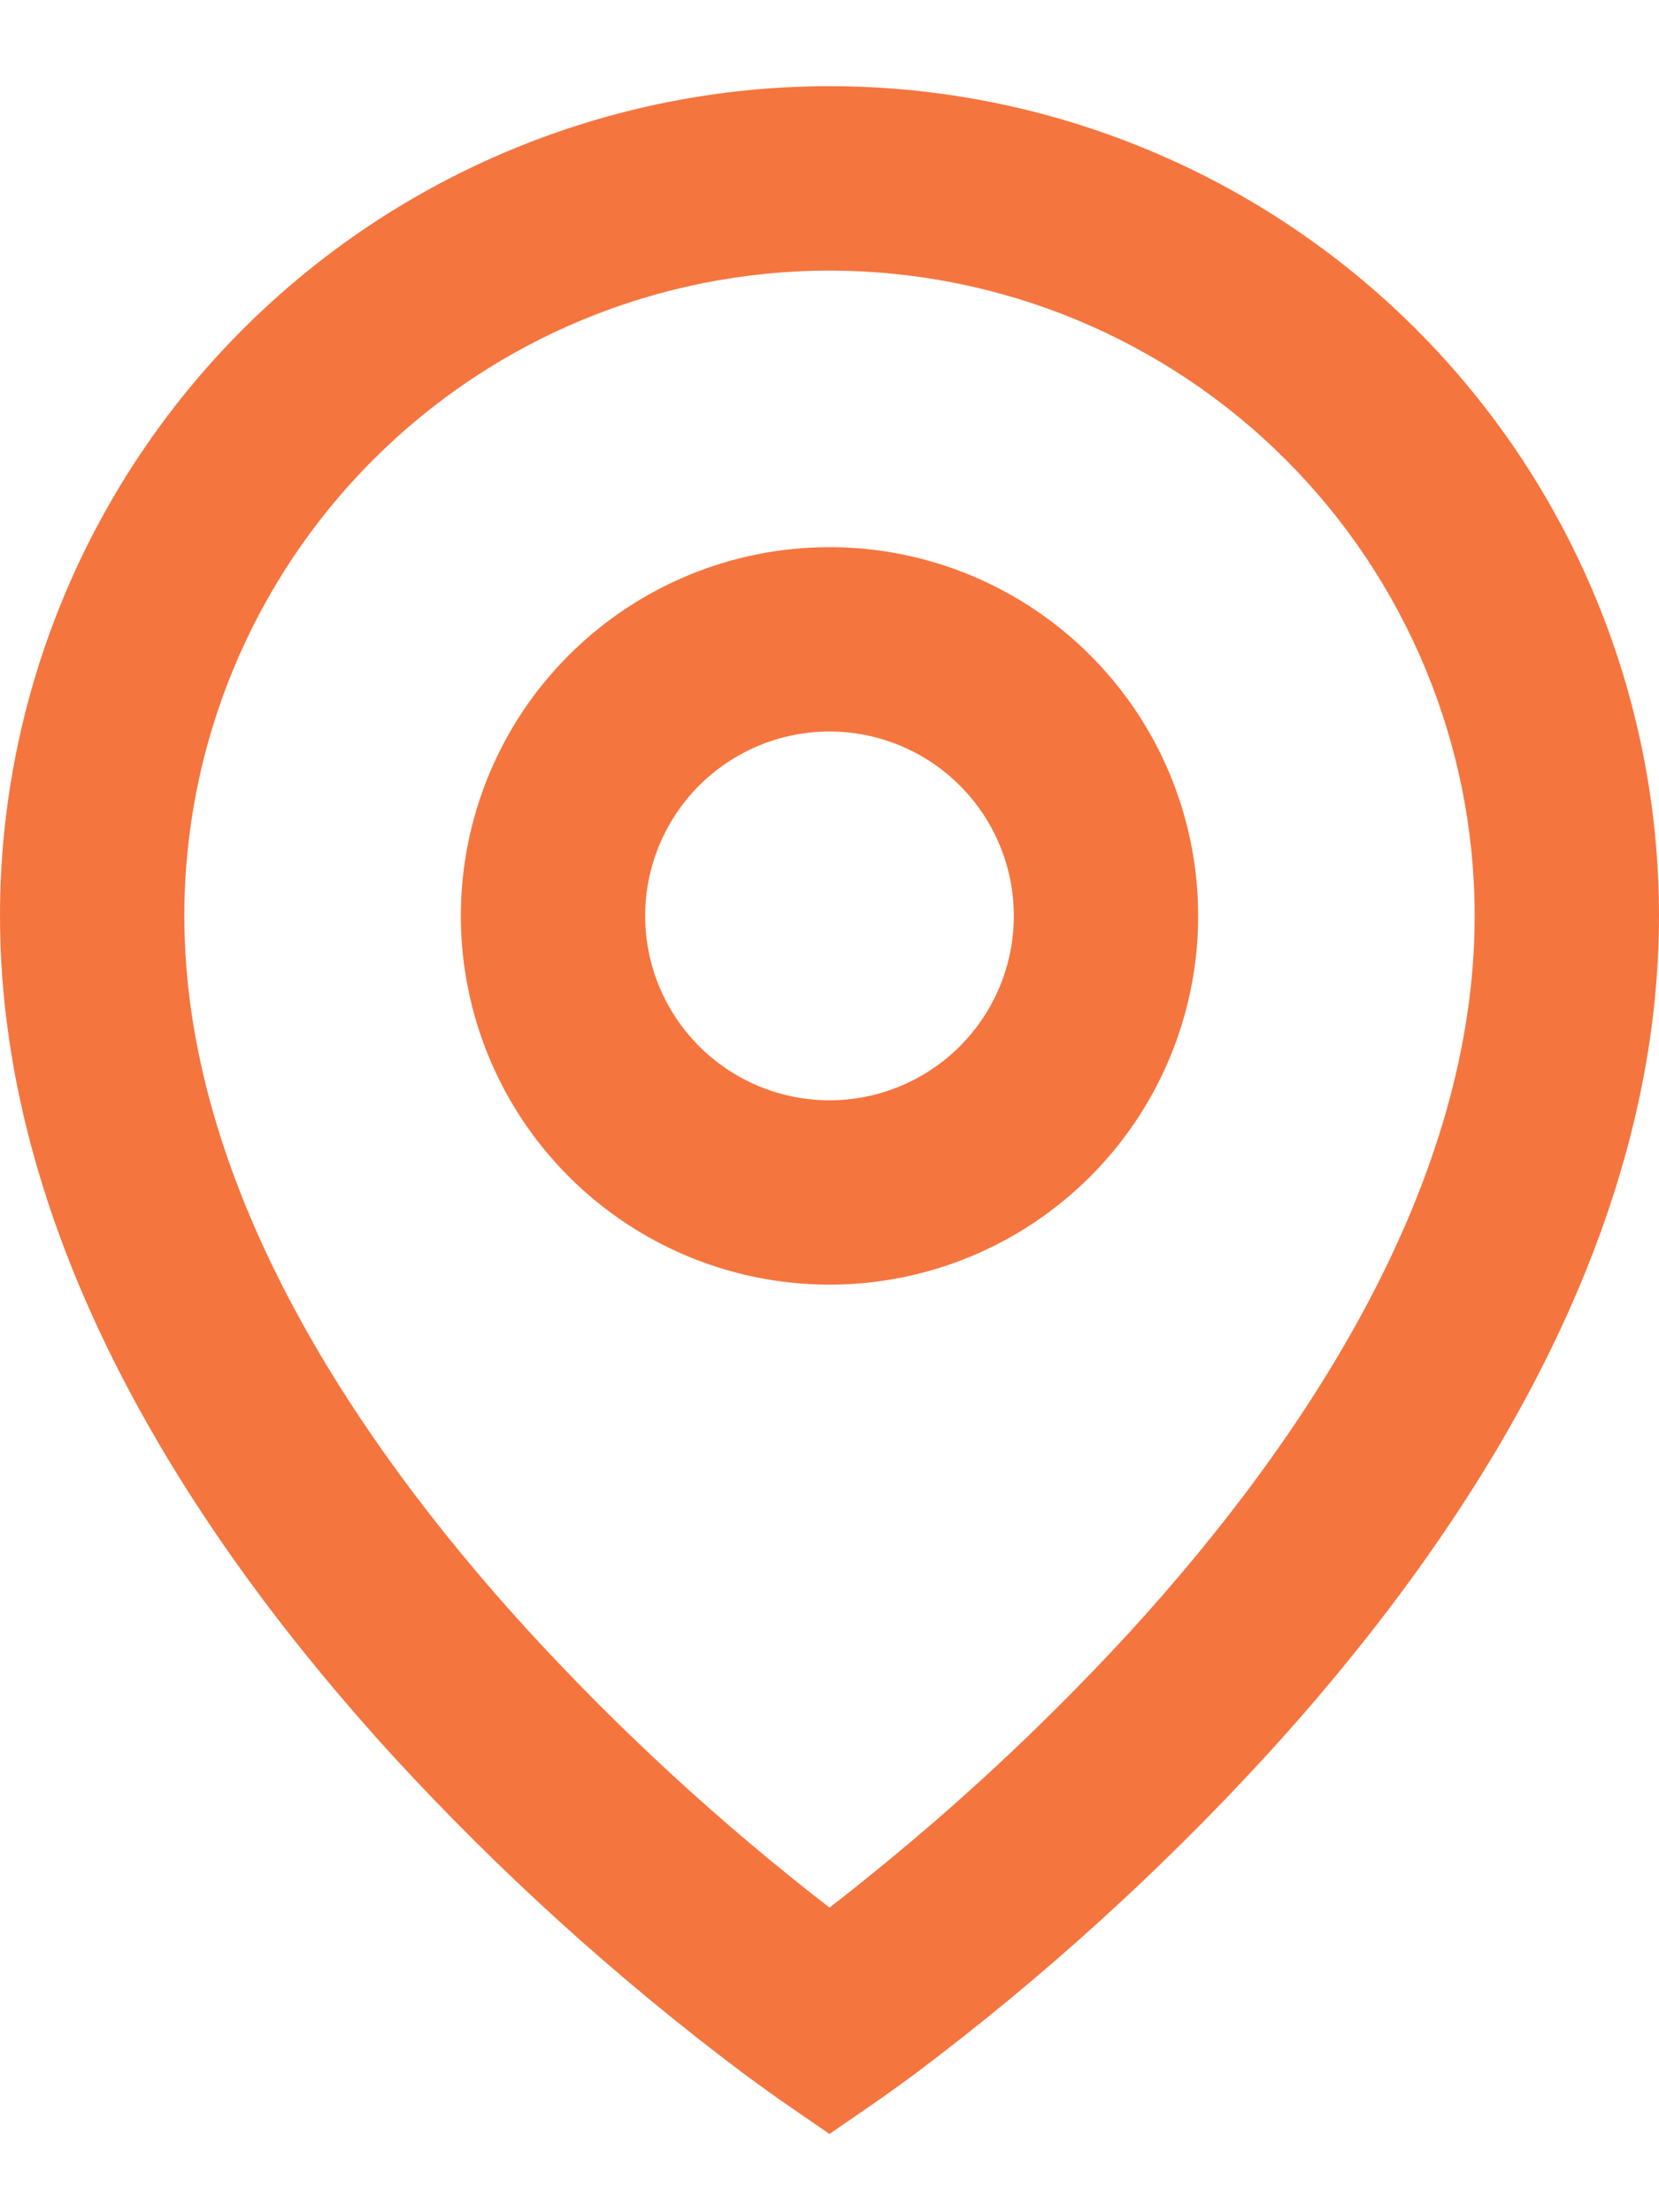 <svg width="18" height="24" viewBox="0 0 18 24" fill="none" xmlns="http://www.w3.org/2000/svg">
<path d="M9 2.936C7.143 2.936 5.363 3.674 4.05 4.987C2.737 6.299 2 8.08 2 9.936C2 12.799 3.782 15.559 5.738 17.698C6.738 18.788 7.829 19.79 9 20.695C9.175 20.561 9.38 20.397 9.615 20.204C10.555 19.433 11.439 18.596 12.262 17.701C14.218 15.559 16 12.8 16 9.936C16 8.08 15.262 6.299 13.95 4.987C12.637 3.674 10.857 2.936 9 2.936ZM9 23.151L8.433 22.761L8.43 22.759L8.424 22.753L8.404 22.739L8.329 22.686L8.059 22.489C6.691 21.461 5.42 20.31 4.262 19.049C2.218 16.811 0 13.572 0 9.935C3.55683e-08 7.549 0.948 5.259 2.636 3.571C4.324 1.884 6.613 0.935 9 0.935C11.387 0.935 13.676 1.884 15.364 3.571C17.052 5.259 18 7.549 18 9.935C18 13.572 15.782 16.812 13.738 19.047C12.58 20.308 11.31 21.459 9.942 22.488C9.828 22.573 9.713 22.656 9.597 22.738L9.576 22.753L9.57 22.758L9.568 22.759L9 23.151ZM9 7.936C8.47 7.936 7.961 8.147 7.586 8.522C7.211 8.897 7 9.406 7 9.936C7 10.467 7.211 10.976 7.586 11.351C7.961 11.726 8.47 11.937 9 11.937C9.53 11.937 10.039 11.726 10.414 11.351C10.789 10.976 11 10.467 11 9.936C11 9.406 10.789 8.897 10.414 8.522C10.039 8.147 9.53 7.936 9 7.936ZM5 9.936C5 8.876 5.421 7.858 6.172 7.108C6.922 6.358 7.939 5.936 9 5.936C10.061 5.936 11.078 6.358 11.828 7.108C12.579 7.858 13 8.876 13 9.936C13 10.997 12.579 12.015 11.828 12.765C11.078 13.515 10.061 13.937 9 13.937C7.939 13.937 6.922 13.515 6.172 12.765C5.421 12.015 5 10.997 5 9.936Z" fill="#F5753F"/>
</svg>

